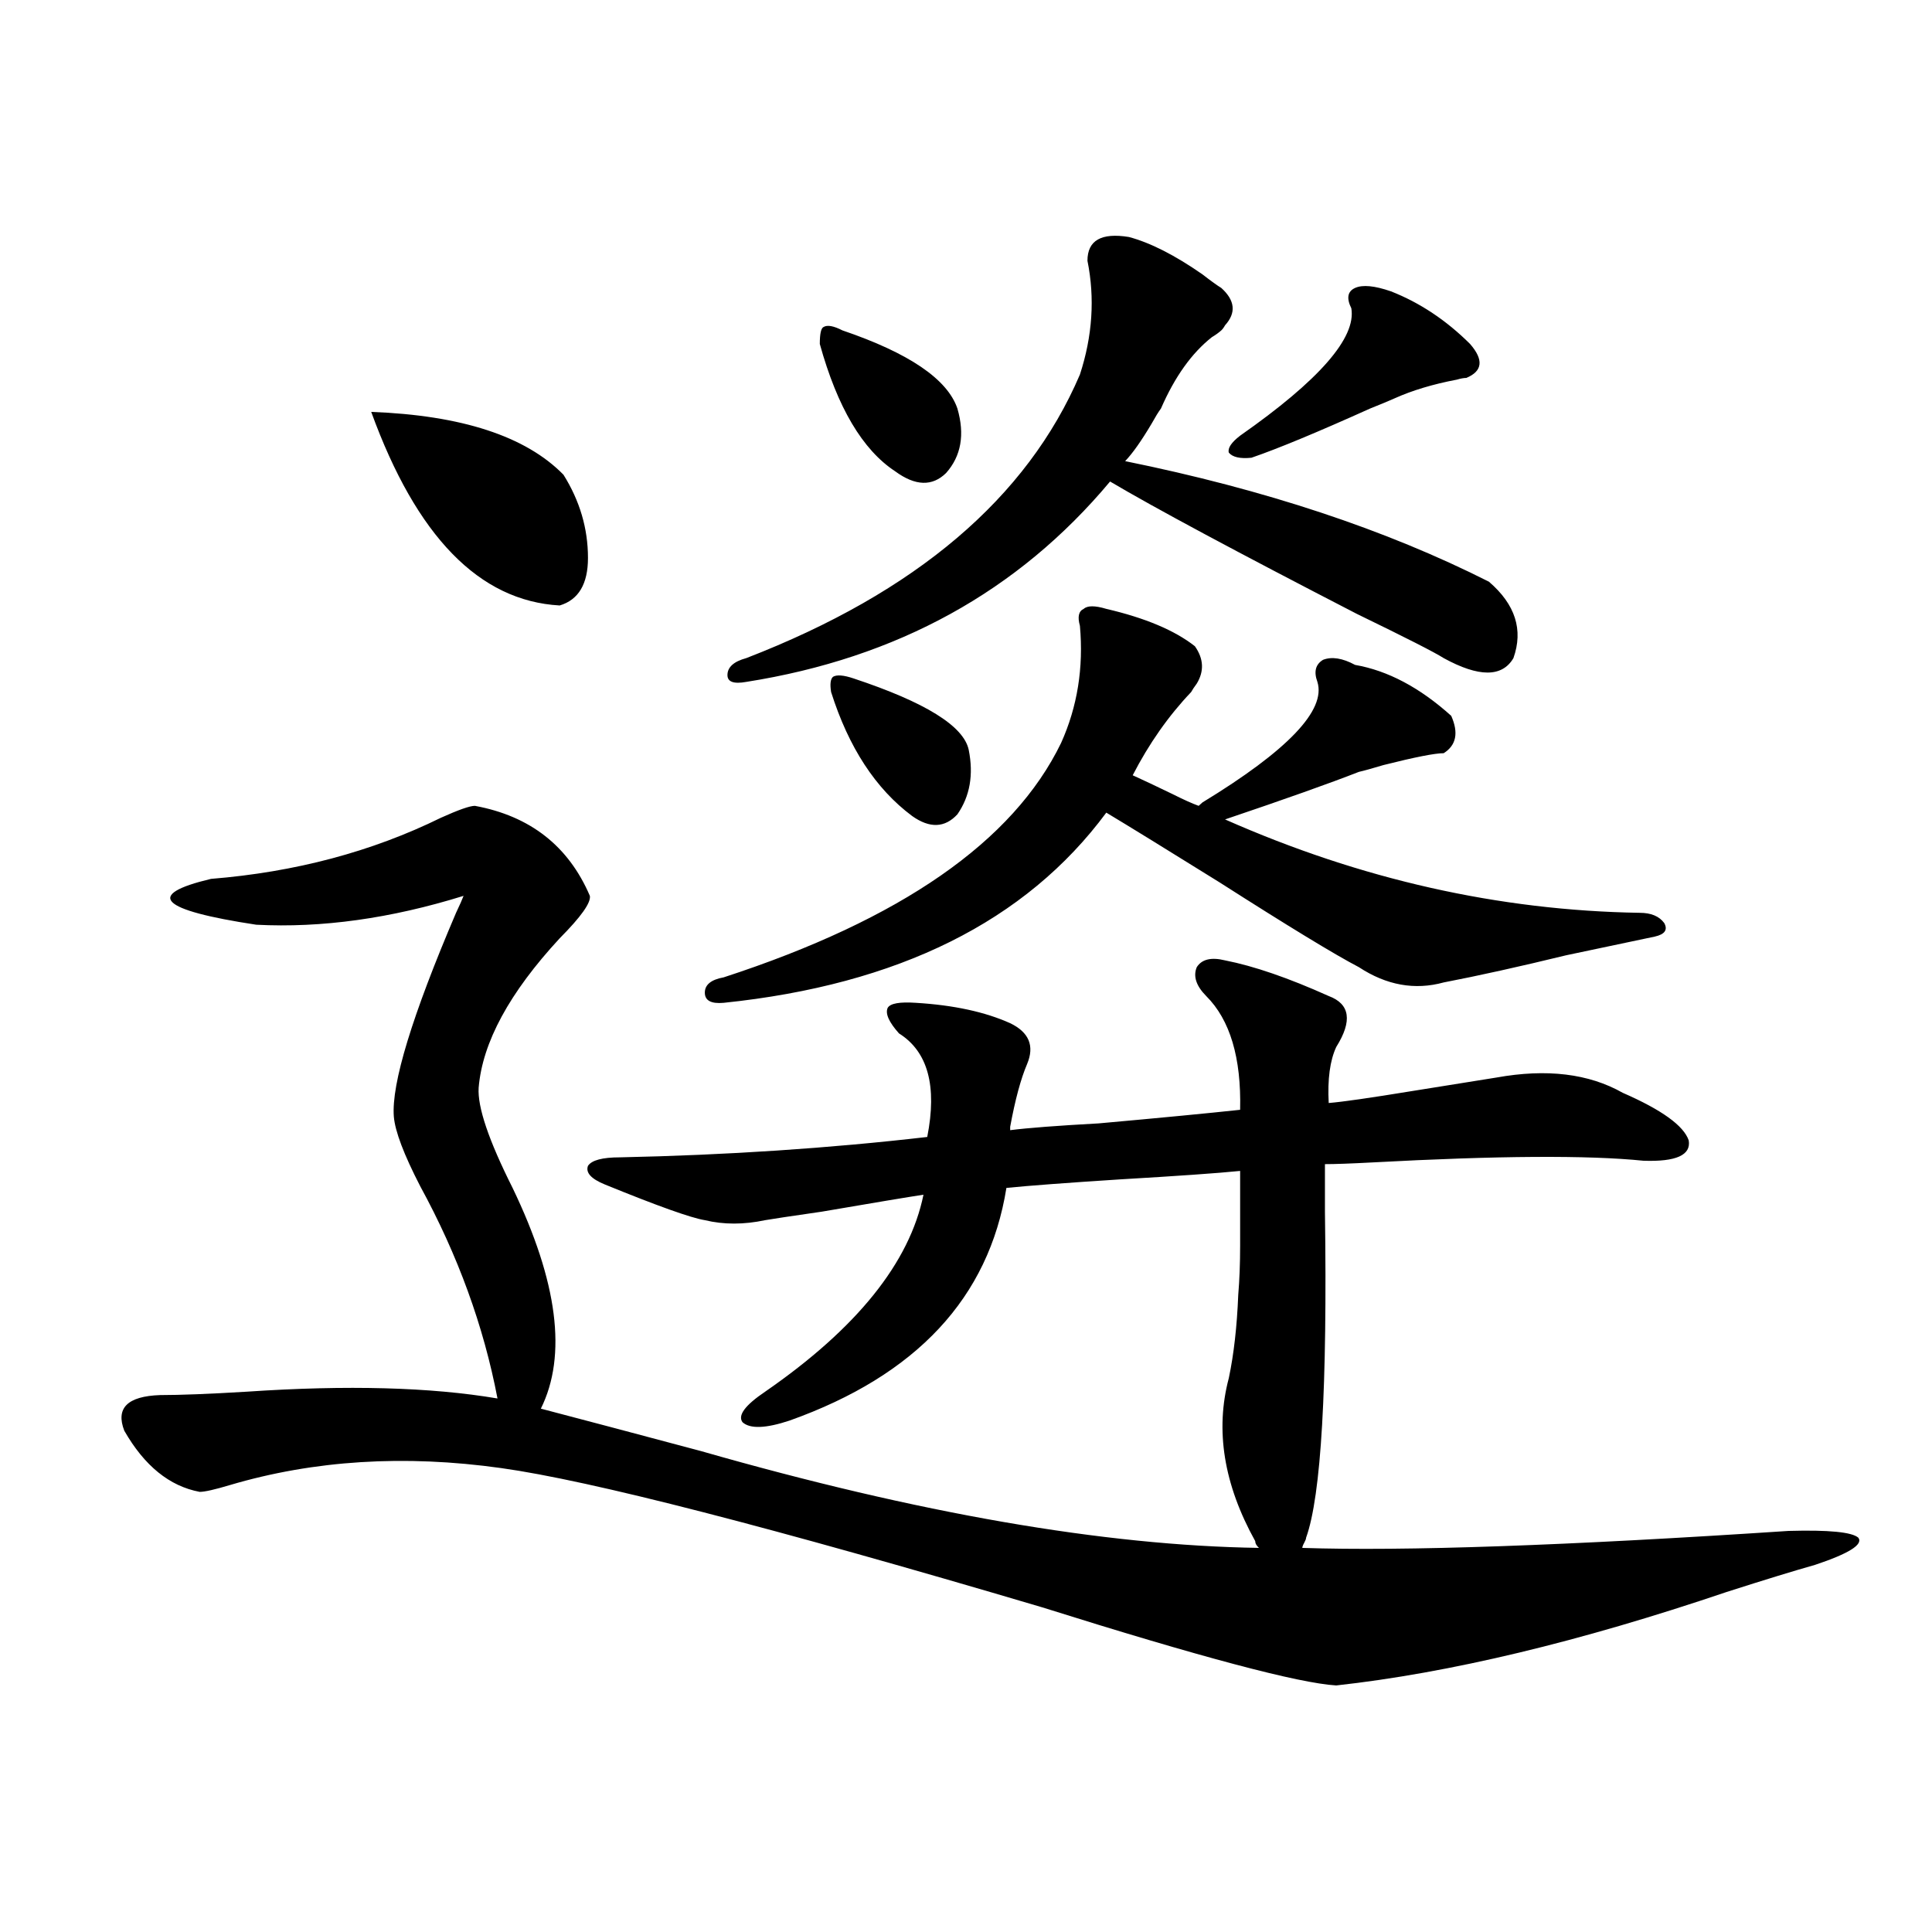 <?xml version="1.0" encoding="utf-8"?>
<!-- Generator: Adobe Illustrator 16.0.0, SVG Export Plug-In . SVG Version: 6.00 Build 0)  -->
<!DOCTYPE svg PUBLIC "-//W3C//DTD SVG 1.1//EN" "http://www.w3.org/Graphics/SVG/1.1/DTD/svg11.dtd">
<svg version="1.1" id="图层_1" xmlns="http://www.w3.org/2000/svg" xmlns:xlink="http://www.w3.org/1999/xlink" x="0px" y="0px"
	 width="1000px" height="1000px" viewBox="0 0 1000 1000" enable-background="new 0 0 1000 1000" xml:space="preserve">
<path d="M245.799,417.102c28.612,5.273,48.444,20.806,59.511,46.582c0.641,3.516-4.558,10.849-15.609,21.973
	c-26.021,28.125-39.999,53.915-41.95,77.344c-0.655,9.97,5.198,27.246,17.561,51.855c23.414,48.642,28.292,86.724,14.634,114.258
	c20.152,5.273,47.804,12.606,82.925,21.973c112.513,32.231,208.775,48.931,288.773,50.098c-1.311-1.167-1.951-2.335-1.951-3.516
	c-16.265-29.292-20.822-57.417-13.658-84.375c2.592-12.305,4.223-26.655,4.878-43.066c0.641-7.608,0.976-16.108,0.976-25.488
	c0-8.789,0-21.671,0-38.672c-11.707,1.181-32.529,2.637-62.438,4.395c-27.316,1.758-46.828,3.228-58.535,4.395
	c-9.115,56.841-46.508,96.981-112.192,120.41c-12.362,4.106-20.487,4.395-24.39,0.879c-2.606-3.516,1.296-8.789,11.707-15.82
	c47.469-32.808,74.785-66.797,81.949-101.953c-7.805,1.181-25.365,4.106-52.682,8.789c-16.265,2.349-26.021,3.817-29.268,4.395
	c-11.066,2.349-21.463,2.349-31.219,0c-7.164-1.167-24.39-7.319-51.706-18.457c-7.164-2.925-10.091-6.152-8.78-9.668
	c1.951-2.925,7.47-4.395,16.585-4.395c55.273-1.167,108.29-4.683,159.021-10.547c5.198-26.367,0.32-44.233-14.634-53.613
	c-5.213-5.851-7.164-10.245-5.854-13.184c1.296-2.335,6.174-3.214,14.634-2.637c19.512,1.181,35.762,4.696,48.779,10.547
	c9.756,4.696,12.683,11.728,8.78,21.094c-3.262,7.622-6.188,18.457-8.78,32.52c0,0.591,0,1.181,0,1.758
	c9.101-1.167,24.39-2.335,45.853-3.516c32.515-2.925,56.904-5.273,73.169-7.031c0.641-26.944-5.213-46.582-17.561-58.887
	c-5.213-5.273-6.829-10.245-4.878-14.941c2.592-4.093,7.47-5.273,14.634-3.516c14.954,2.938,32.835,9.091,53.657,18.457
	c11.052,4.106,12.348,12.896,3.902,26.367c-3.262,7.031-4.558,16.699-3.902,29.004c7.149-0.577,21.463-2.637,42.926-6.152
	c18.201-2.925,32.835-5.273,43.901-7.031c26.006-4.683,47.804-2.046,65.364,7.91c20.152,8.789,31.539,17.001,34.146,24.609
	c1.296,7.622-6.509,11.138-23.414,10.547c-28.627-2.925-75.455-2.637-140.484,0.879c-11.066,0.591-19.191,0.879-24.39,0.879
	c0,5.273,0,13.485,0,24.609c1.296,90.829-1.951,147.079-9.756,168.75c0,0.591-0.335,1.47-0.976,2.637
	c-0.655,1.181-0.976,2.06-0.976,2.637c52.682,1.758,136.582-1.167,251.701-8.789c20.808-0.577,32.835,0.591,36.097,3.516
	c2.592,3.516-4.878,8.212-22.438,14.063c-10.411,2.938-25.7,7.608-45.853,14.063c-76.096,25.776-143.411,41.886-201.946,48.34
	c-19.512-1.181-70.242-14.653-152.191-40.43c-140.484-41.597-233.82-65.616-279.993-72.07c-50.09-7.031-96.918-4.093-140.484,8.789
	c-7.805,2.349-13.018,3.516-15.609,3.516c-15.609-2.925-28.627-13.472-39.023-31.641c-4.558-11.714,1.616-17.866,18.536-18.457
	c10.396,0,25.365-0.577,44.877-1.758c52.026-3.516,95.272-2.335,129.753,3.516c-7.164-37.491-20.487-74.116-39.999-109.863
	c-8.46-16.397-13.018-28.413-13.658-36.035c-1.311-16.987,9.421-52.144,32.194-105.469c1.951-4.093,3.247-7.031,3.902-8.789
	c-37.728,11.728-73.504,16.699-107.314,14.941c-50.09-7.608-57.895-15.519-23.414-23.73c43.566-3.516,83.245-14.063,119.021-31.641
	C237.339,419.161,243.192,417.102,245.799,417.102z M192.142,213.195c46.828,1.758,79.998,12.606,99.51,32.52
	c8.445,13.485,12.683,27.837,12.683,43.066c0,13.485-4.878,21.685-14.634,24.609C248.07,311.056,215.556,277.657,192.142,213.195z
	 M701.397,344.152c16.905,2.938,33.49,11.728,49.755,26.367c3.902,8.789,2.592,15.243-3.902,19.336
	c-4.558,0-14.969,2.06-31.219,6.152c-5.854,1.758-10.091,2.938-12.683,3.516c-14.969,5.864-38.048,14.063-69.267,24.609
	c70.242,31.063,141.78,47.173,214.629,48.34c5.854,0,10.076,1.758,12.683,5.273c1.951,3.516,0.32,5.864-4.878,7.031
	c-11.066,2.349-26.341,5.575-45.853,9.668c-24.069,5.864-45.212,10.547-63.413,14.063c-14.969,4.106-29.603,1.47-43.901-7.91
	c-12.362-6.44-36.432-21.094-72.193-43.945c-27.316-16.987-46.828-29.004-58.535-36.035c-41.63,56.25-107.649,89.071-198.044,98.438
	c-6.509,0.591-9.756-1.167-9.756-5.273c0-4.093,3.247-6.729,9.756-7.91c91.705-29.883,149.905-70.313,174.63-121.289
	c8.445-18.745,11.707-38.96,9.756-60.645c-1.311-4.683-0.655-7.608,1.951-8.789c1.951-1.758,5.854-1.758,11.707,0
	c20.152,4.696,35.441,11.138,45.853,19.336c4.543,6.454,4.878,12.896,0.976,19.336c-1.311,1.758-2.286,3.228-2.927,4.395
	c-11.707,12.305-21.798,26.669-30.243,43.066c5.198,2.349,12.027,5.575,20.487,9.668c5.854,2.938,10.396,4.985,13.658,6.152
	l1.951-1.758c44.222-26.944,64.054-47.749,59.511-62.402c-1.951-5.273-0.976-9.077,2.927-11.426
	C689.355,339.758,694.889,340.637,701.397,344.152z M584.327,122.668c11.052,2.938,23.734,9.38,38.048,19.336
	c4.543,3.516,7.805,5.864,9.756,7.031c7.149,6.454,7.805,12.896,1.951,19.336c-0.655,1.181-1.311,2.06-1.951,2.637
	c-1.311,1.181-2.927,2.349-4.878,3.516c-10.411,8.212-19.191,20.517-26.341,36.914c-1.311,1.758-2.927,4.395-4.878,7.91
	c-5.213,8.789-9.756,15.243-13.658,19.336c72.193,14.653,134.951,35.458,188.288,62.402c13.658,11.728,17.881,24.911,12.683,39.551
	c-5.854,9.97-17.896,9.97-36.097,0c-4.558-2.925-19.512-10.547-44.877-22.852c-62.438-32.218-105.043-55.069-127.802-68.555
	c-47.483,56.841-110.241,91.406-188.288,103.711c-6.509,1.181-9.756,0-9.756-3.516c0-4.093,3.247-7.031,9.756-8.789
	c87.803-33.976,145.362-82.905,172.679-146.777c6.494-19.913,7.805-39.551,3.902-58.887
	C562.864,124.426,570.014,120.333,584.327,122.668z M436.038,171.008c34.466,11.728,54.298,25.2,59.511,40.43
	c3.902,13.485,1.951,24.609-5.854,33.398c-7.164,7.031-15.944,6.743-26.341-0.879c-16.92-11.124-29.923-33.097-39.023-65.918
	c0-5.273,0.641-8.198,1.951-8.789C428.233,168.083,431.48,168.673,436.038,171.008z M441.892,351.184
	c37.072,12.305,56.904,24.609,59.511,36.914c2.592,12.896,0.641,24.032-5.854,33.398c-6.509,7.031-14.313,7.333-23.414,0.879
	c-18.871-14.063-32.85-35.444-41.95-64.16c-0.655-4.093-0.335-6.729,0.976-7.91C433.111,349.138,436.679,349.426,441.892,351.184z
	 M719.934,150.793c14.954,5.864,28.612,14.941,40.975,27.246c7.149,8.212,6.494,14.063-1.951,17.578
	c-1.311,0-2.927,0.302-4.878,0.879c-12.362,2.349-23.094,5.575-32.194,9.668c-2.606,1.181-6.829,2.938-12.683,5.273
	c-27.316,12.305-47.804,20.806-61.462,25.488c-5.854,0.591-9.756-0.288-11.707-2.637c-0.655-2.335,1.296-5.273,5.854-8.789
	c40.975-28.702,60.151-50.675,57.56-65.918c-2.606-5.273-1.951-8.789,1.951-10.547S711.474,147.868,719.934,150.793z"/>
</svg>
